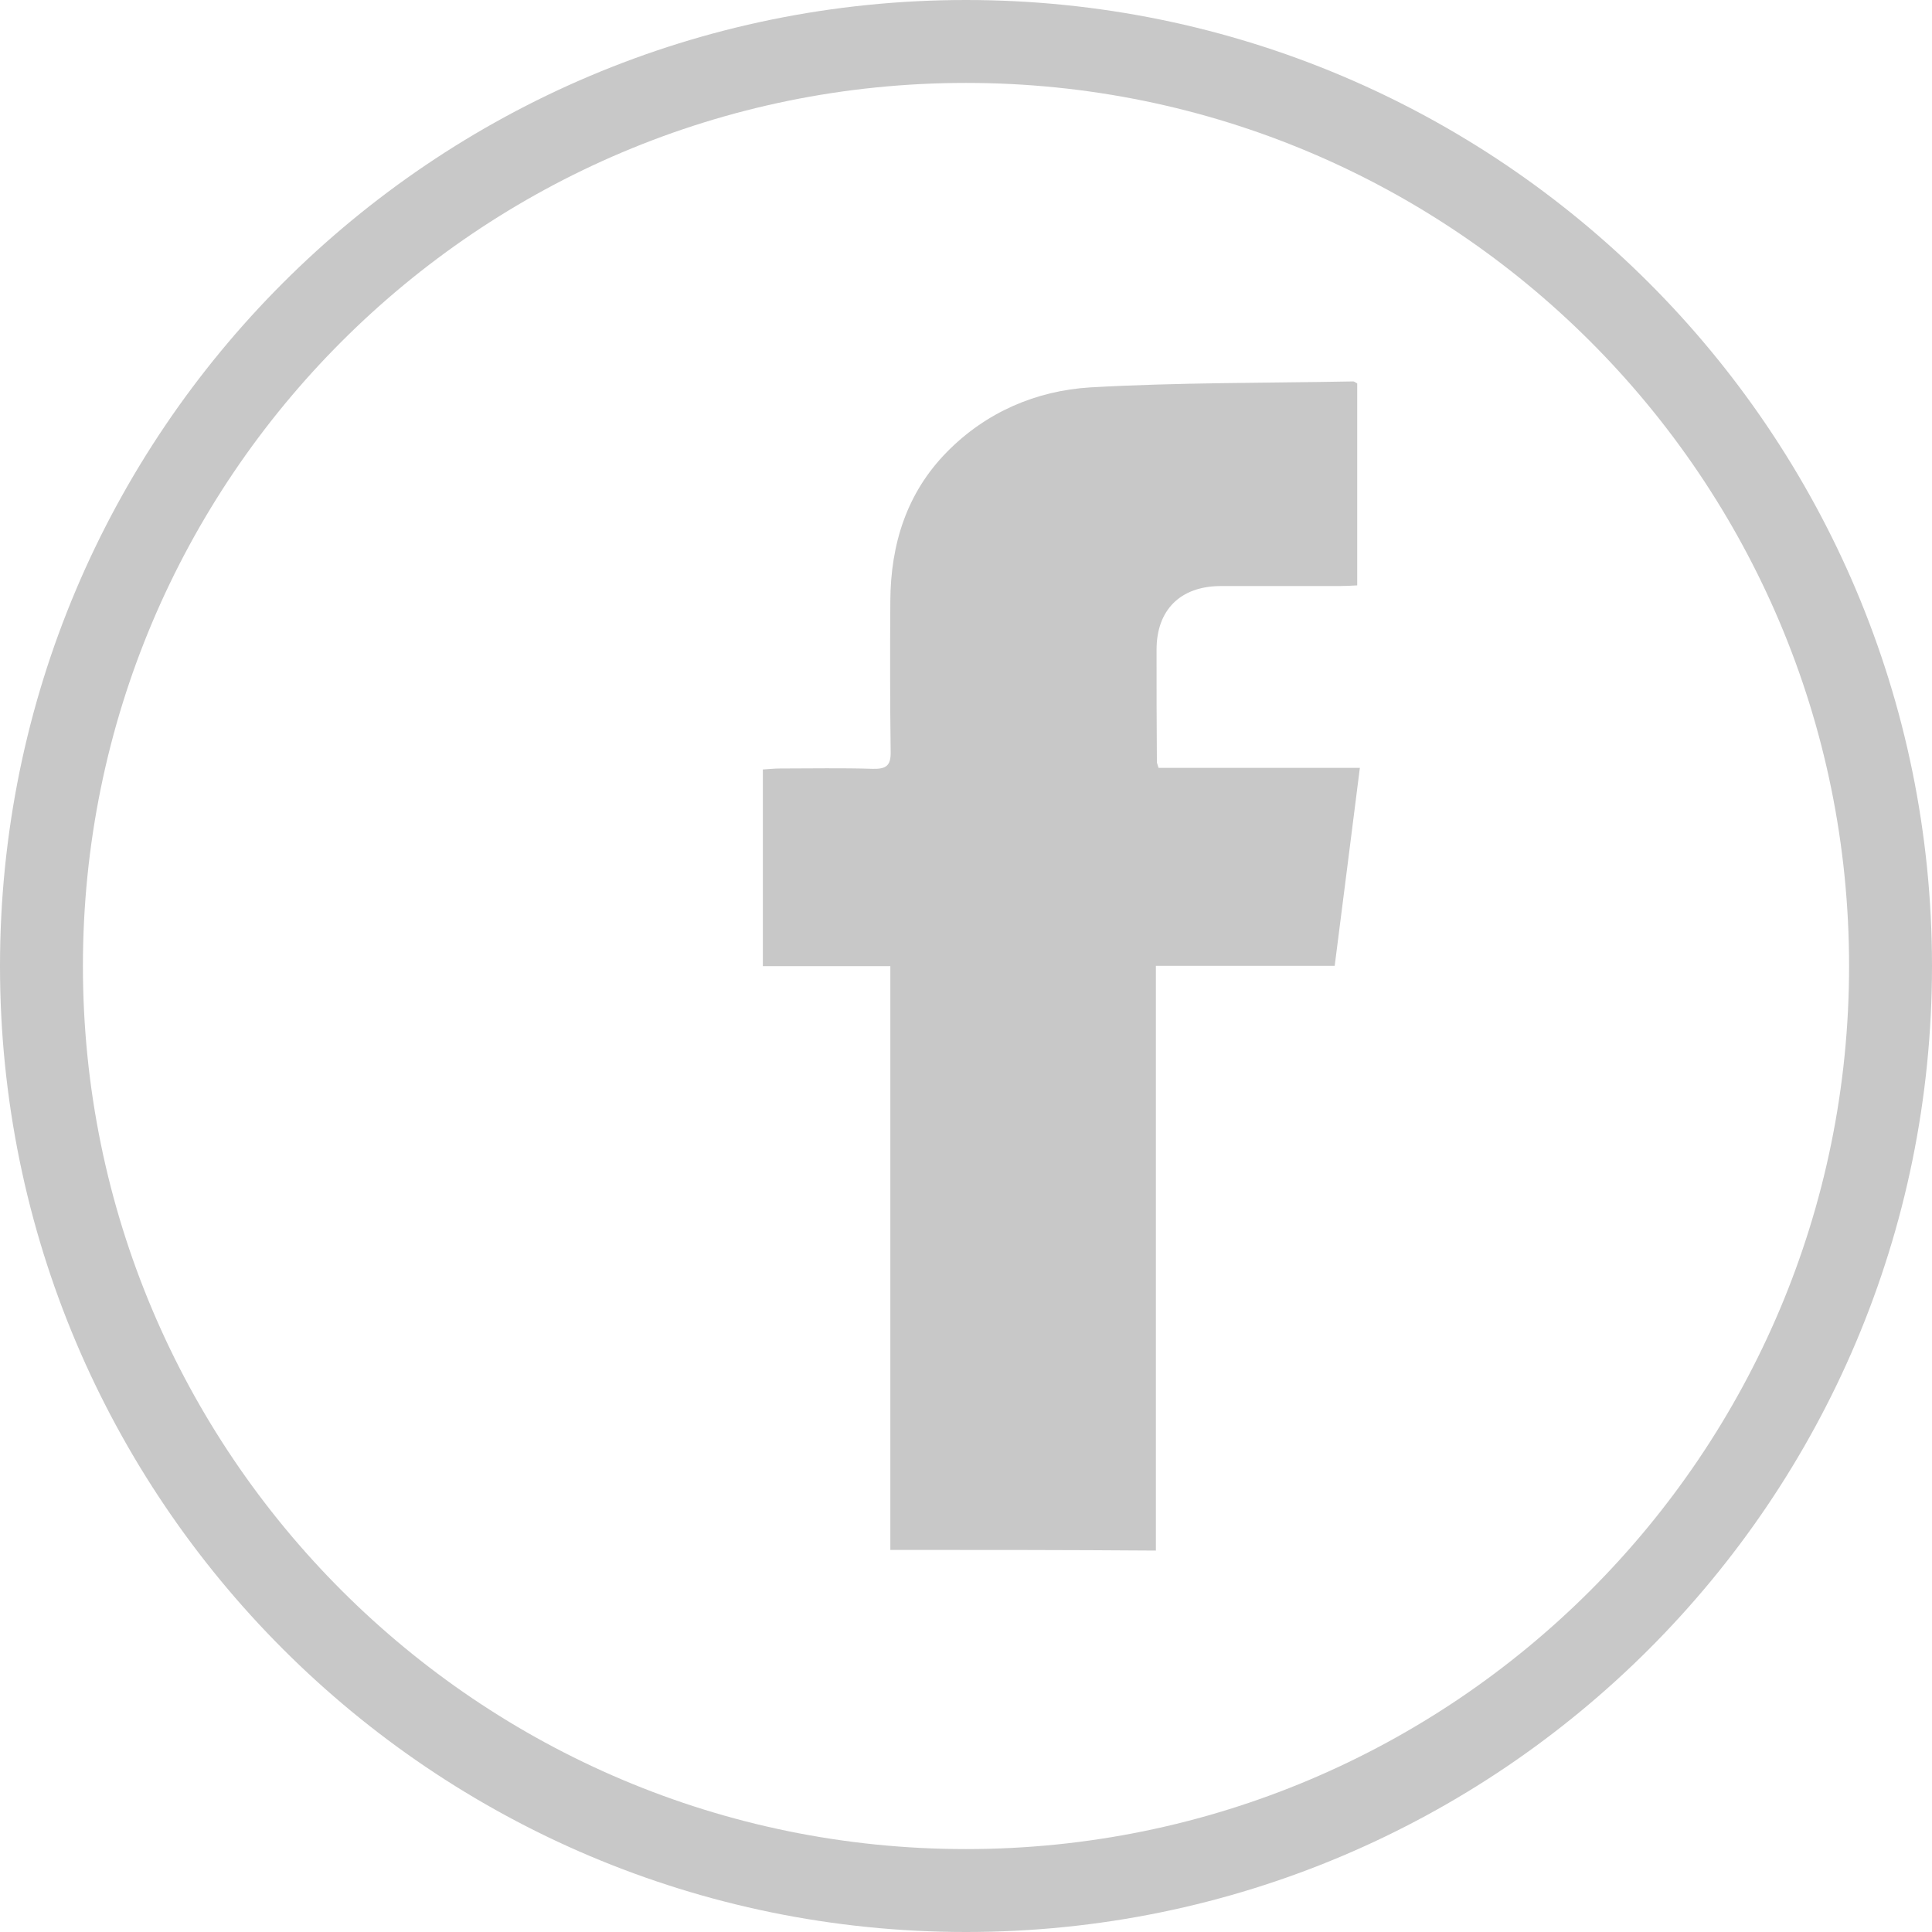 <?xml version="1.0" encoding="UTF-8"?> <svg xmlns="http://www.w3.org/2000/svg" width="233" height="233" viewBox="0 0 233 233" fill="none"> <path d="M107.374 186.92C107.374 163.4 107.374 140.08 107.374 116.52C102.183 116.52 97.151 116.52 92 116.52C92 108.534 92 100.787 92 92.8C92.679 92.76 93.358 92.68 94.076 92.68C97.79 92.68 101.544 92.601 105.258 92.721C106.895 92.76 107.454 92.321 107.414 90.644C107.334 84.574 107.334 78.545 107.374 72.475C107.414 65.647 109.331 59.457 114.203 54.505C118.915 49.714 124.945 47.118 131.494 46.719C142.037 46.12 152.619 46.2 163.201 46C163.321 46 163.441 46.12 163.681 46.24C163.681 54.266 163.681 62.332 163.681 70.598C162.922 70.638 162.203 70.678 161.524 70.678C156.732 70.678 151.94 70.678 147.148 70.678C142.316 70.718 139.481 73.593 139.481 78.345C139.481 82.857 139.481 87.409 139.521 91.922C139.521 92.042 139.601 92.161 139.72 92.601C147.627 92.601 155.614 92.601 164 92.601C162.962 100.707 162.003 108.454 160.965 116.48C153.737 116.48 146.669 116.48 139.401 116.48C139.401 140.12 139.401 163.52 139.401 187C128.659 186.92 118.196 186.92 107.374 186.92Z" fill="#C8C8C8"></path> <path d="M228 116.5C228 54.92 178.08 5 116.5 5C54.92 5 5 54.92 5 116.5C5 178.08 54.92 228 116.5 228C178.08 228 228 178.08 228 116.5Z" stroke="#C8C8C8" stroke-width="10"></path> </svg> 